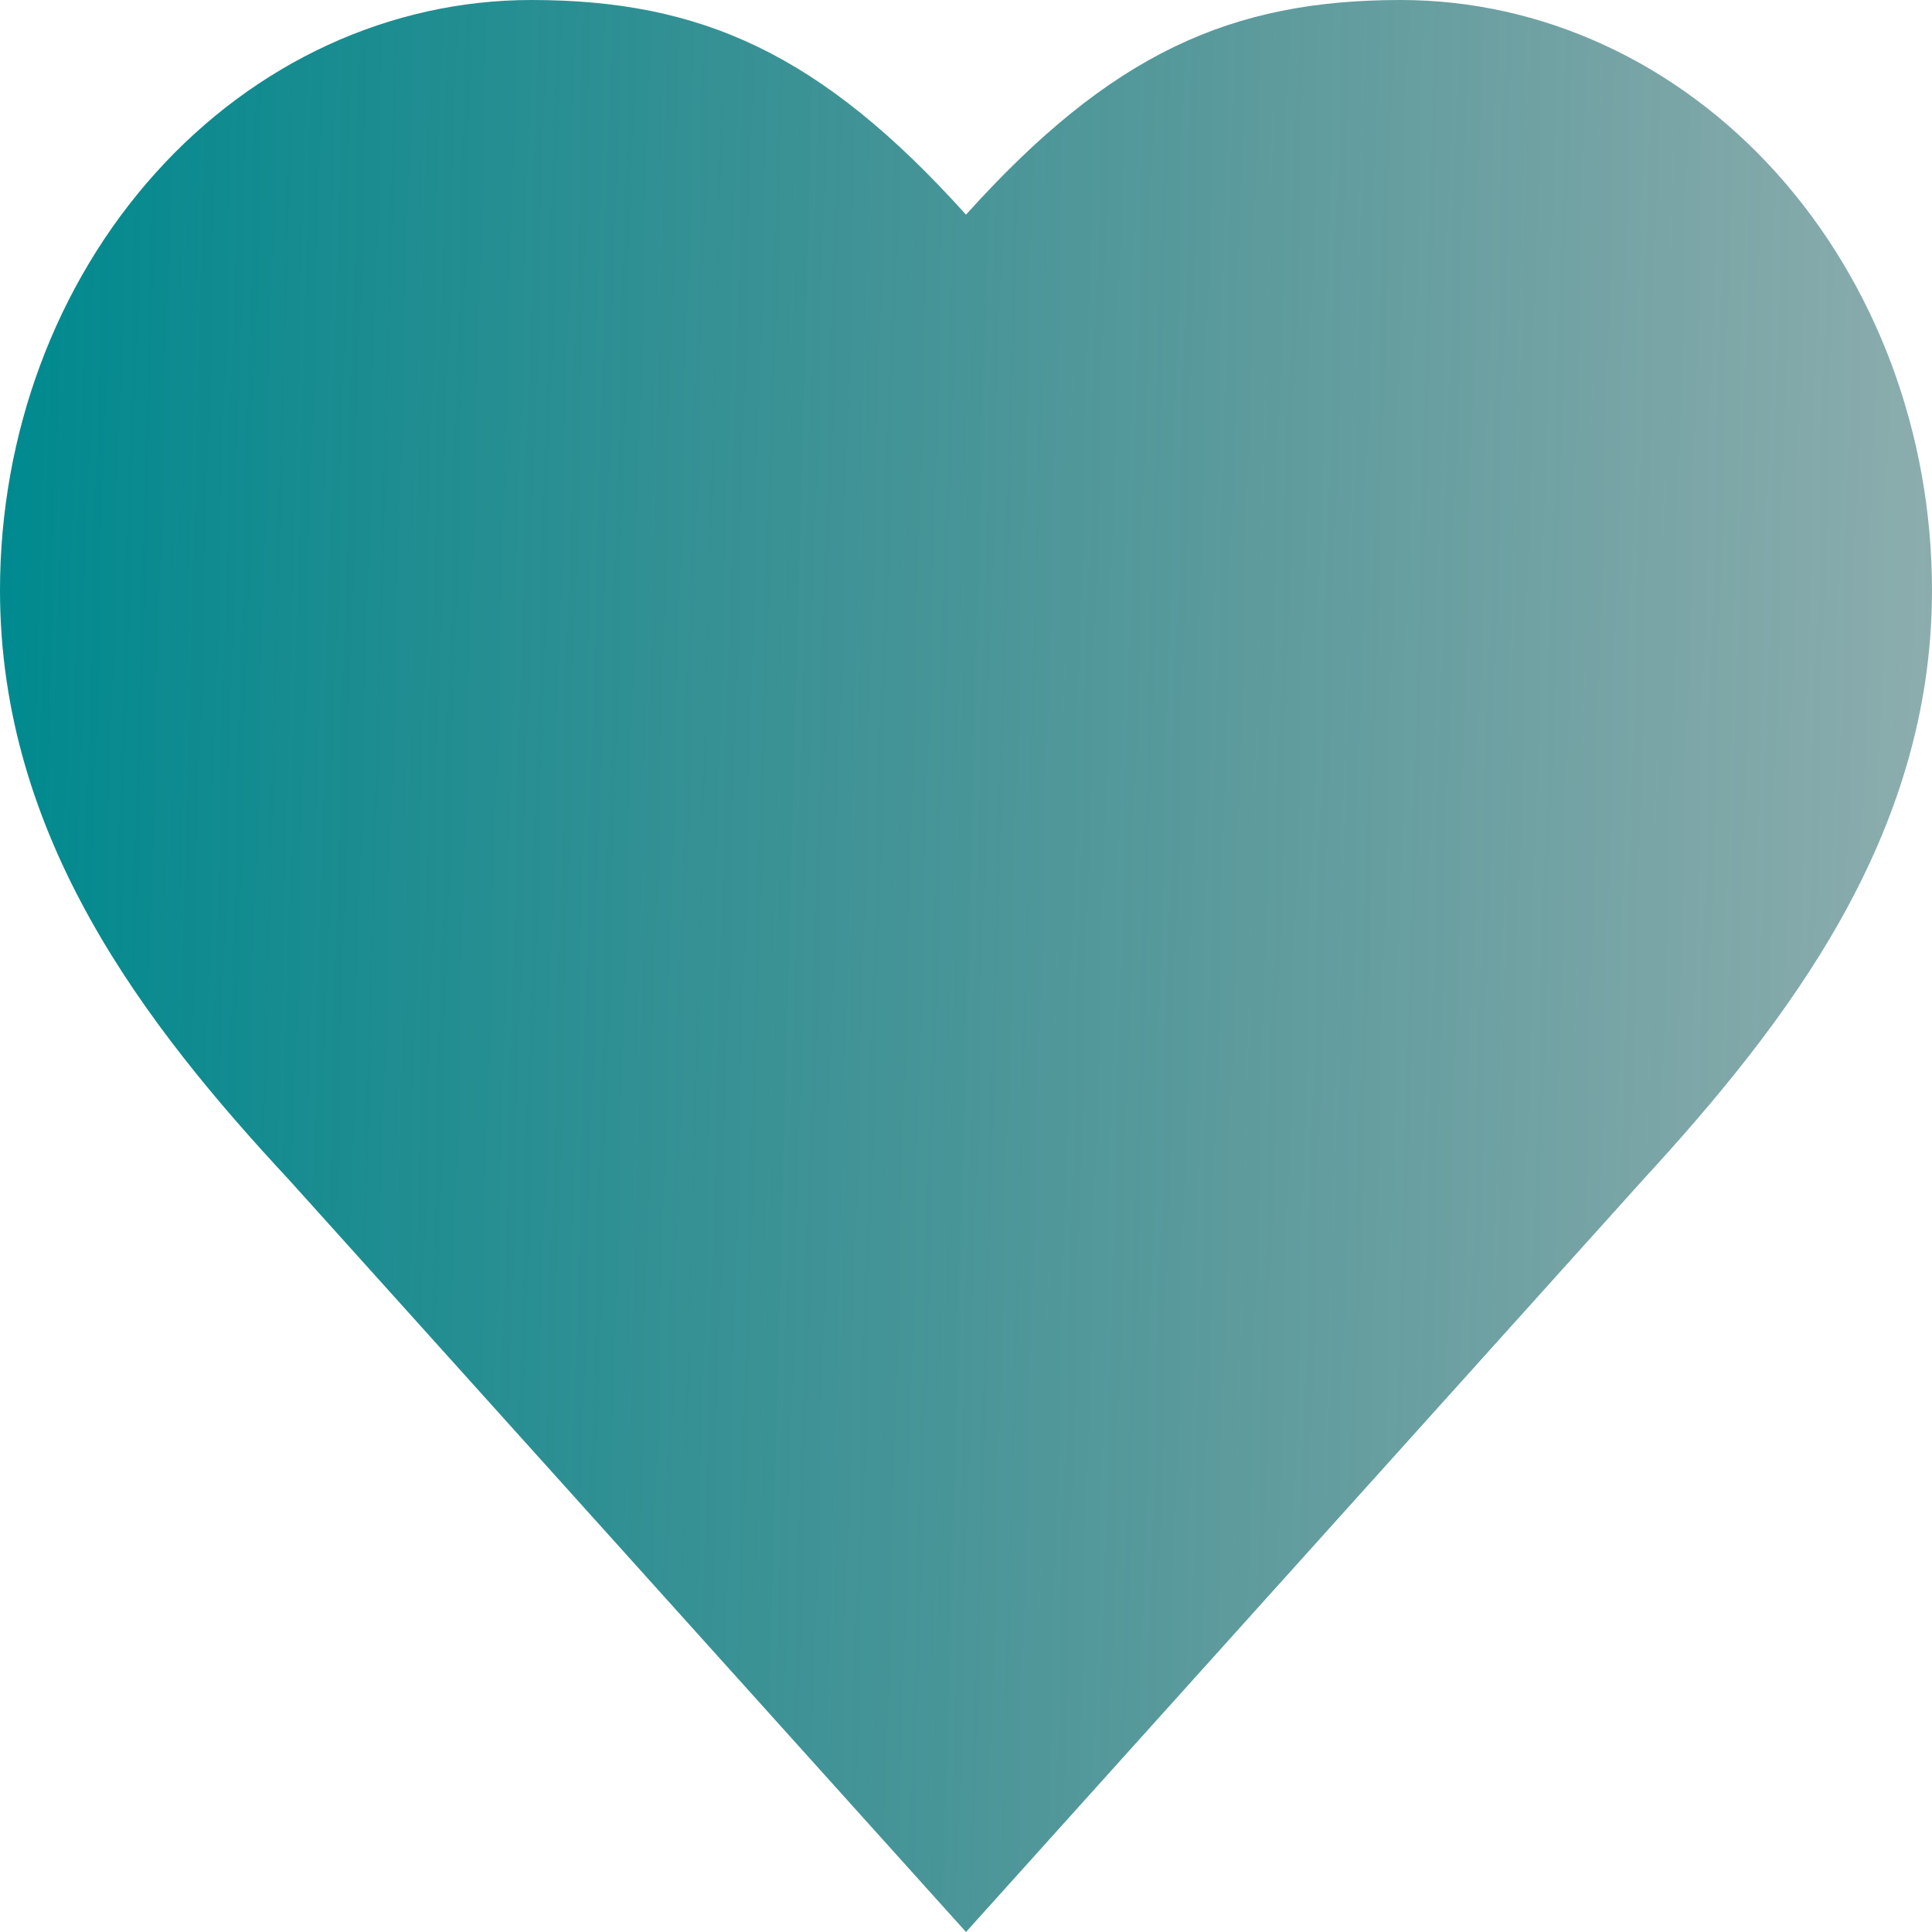 <svg width="300" height="300" viewBox="0 0 300 300" fill="none" xmlns="http://www.w3.org/2000/svg">
<path d="M255 183.333C277.35 159 300 129.833 300 91.667C300 67.355 291.308 44.039 275.836 26.849C260.365 9.658 239.38 0 217.5 0C191.1 0 172.5 8.333 150 33.333C127.5 8.333 108.9 0 82.5 0C60.62 0 39.635 9.658 24.164 26.849C8.692 44.039 0 67.355 0 91.667C0 130 22.5 159.167 45 183.333L150 300L255 183.333Z" fill="url(#paint0_linear_1097_11)"/>
<defs>
<linearGradient id="paint0_linear_1097_11" x1="1.01308e-06" y1="112" x2="300" y2="120" gradientUnits="userSpaceOnUse">
<stop stop-color="#008A8F"/>
<stop offset="1" stop-color="#14585A" stop-opacity="0.49"/>
</linearGradient>
</defs>
</svg>

